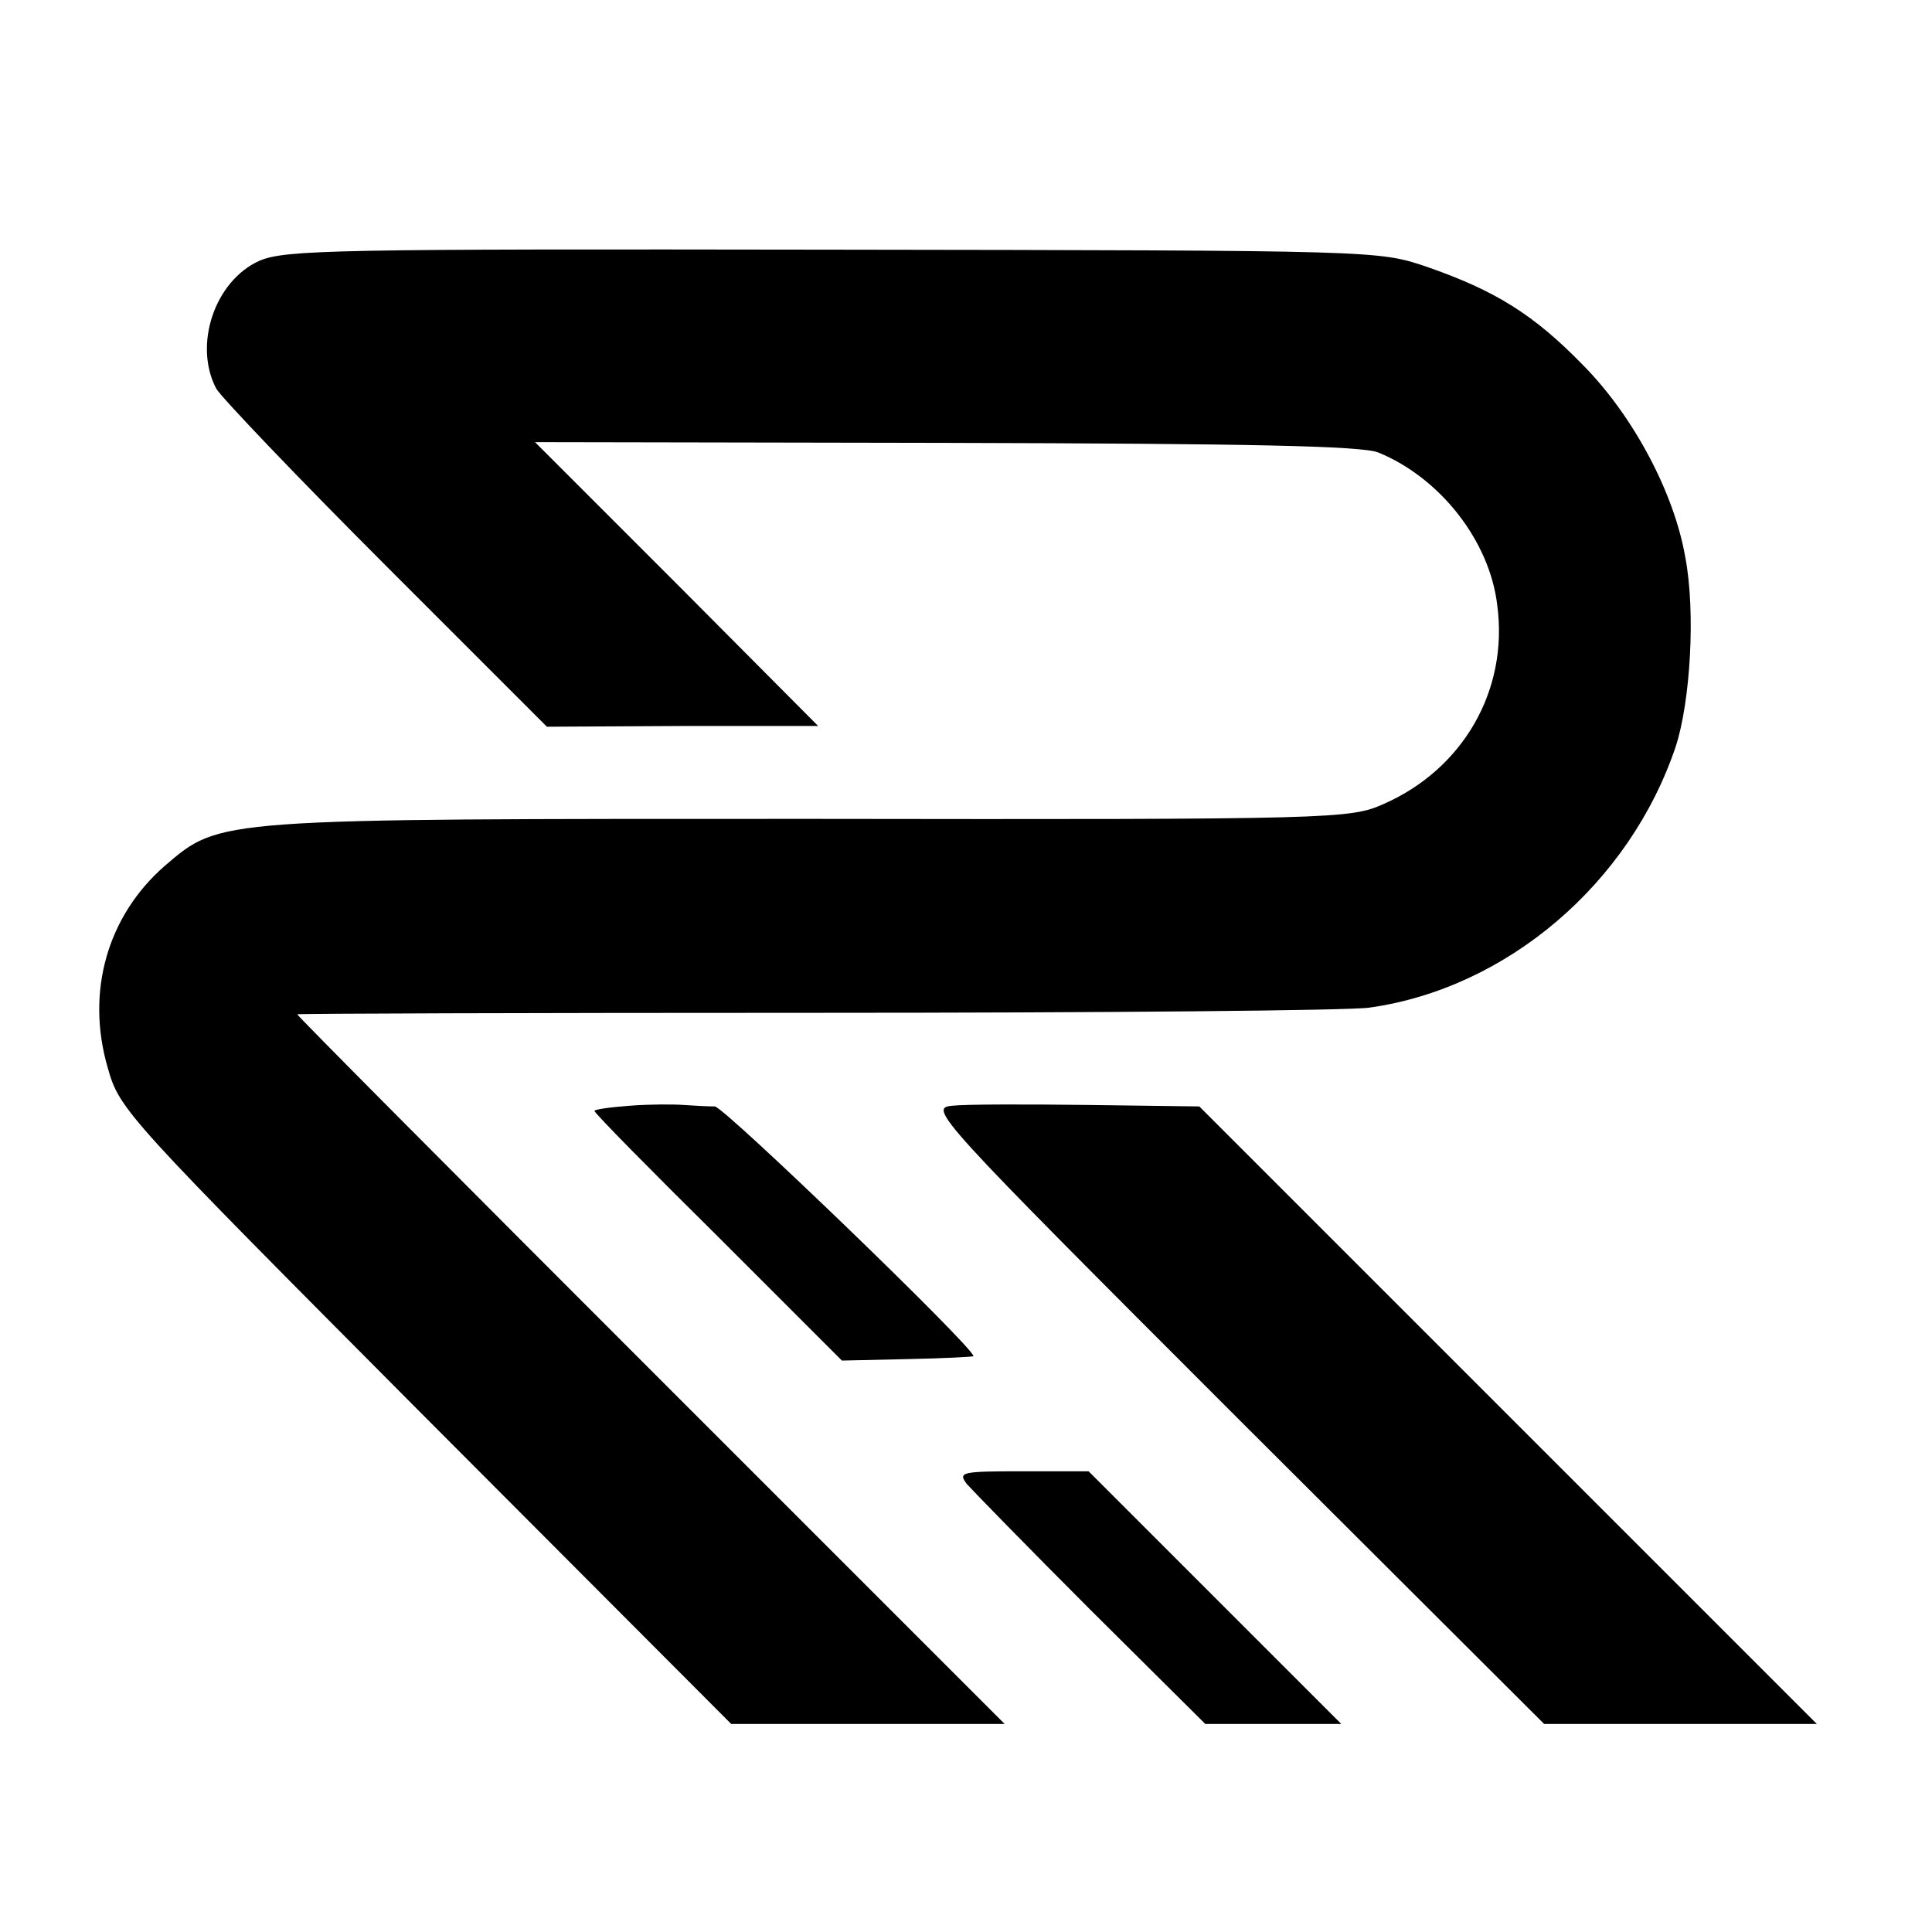 <?xml version="1.0" standalone="no"?>
<!DOCTYPE svg PUBLIC "-//W3C//DTD SVG 20010904//EN"
 "http://www.w3.org/TR/2001/REC-SVG-20010904/DTD/svg10.dtd">
<svg version="1.0" xmlns="http://www.w3.org/2000/svg"
 width="260pt" height="260pt" viewBox="0 0 260 260"
 preserveAspectRatio="xMidYMid meet">
<g transform="translate(0,260) scale(0.1,-0.1)"
fill="#000000" stroke="none">
<path d="M349 2249 c-60 -27 -89 -113 -58 -172 7 -12 109 -119 228 -238 l217
-217 183 1 182 0 -190 191 -191 191 552 -1 c411 -1 561 -4 583 -13 83 -34 150
-119 160 -206 15 -114 -46 -220 -153 -267 -45 -20 -63 -21 -772 -20 -803 0
-793 1 -868 -63 -77 -67 -107 -169 -77 -272 16 -57 24 -65 428 -471 l411 -412
184 0 184 0 -476 476 c-262 262 -476 477 -476 479 0 1 314 2 698 2 383 0 719
3 745 7 185 26 350 167 412 351 20 61 27 182 13 255 -15 87 -70 190 -137 258
-67 69 -119 101 -211 133 -65 22 -66 22 -799 23 -670 1 -737 0 -772 -15z"/>
<path d="M848 1112 c-27 -2 -48 -5 -48 -7 0 -3 75 -79 167 -170 l166 -166 89
2 c48 1 88 3 88 4 0 12 -335 335 -348 336 -9 0 -28 1 -42 2 -14 1 -46 1 -72
-1z"/>
<path d="M1282 1112 c-33 -3 -25 -12 381 -418 l415 -414 183 0 184 0 -416 416
-415 415 -150 2 c-82 1 -164 1 -182 -1z"/>
<path d="M1301 603 c8 -9 83 -86 167 -170 l154 -153 91 0 92 0 -170 170 -170
170 -89 0 c-82 0 -87 -1 -75 -17z"/>
</g>
</svg>